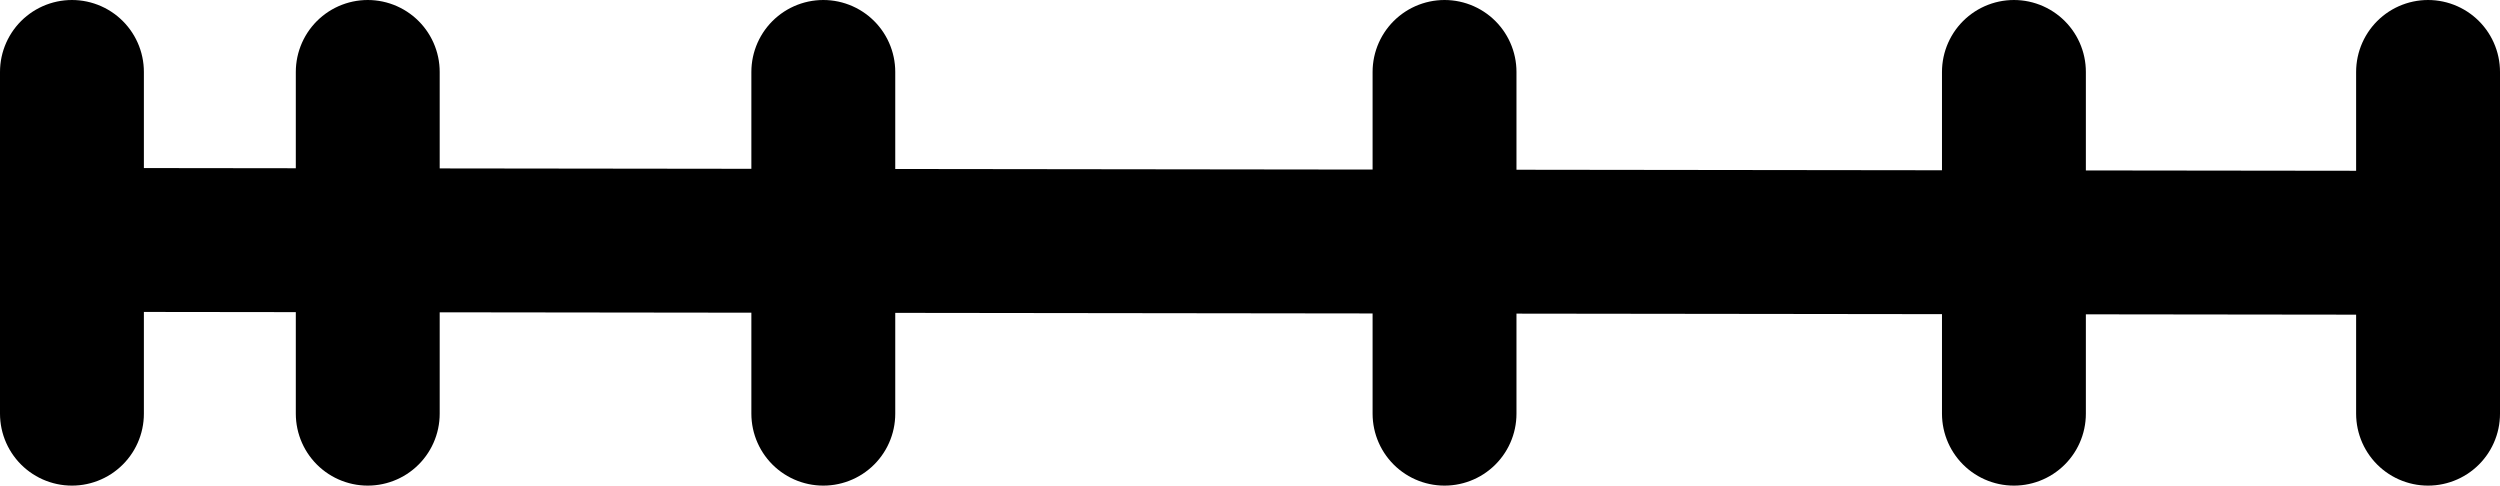 <svg width="139" height="27" viewBox="0 0 139 27" fill="none" xmlns="http://www.w3.org/2000/svg">
<path d="M4 13.339L135 13.5M111.974 4V23M80.316 4V23M135 4V23M4 4V23M20.447 4V23M45.776 4V23" stroke="black" stroke-width="8" stroke-linecap="round"/>
</svg>
